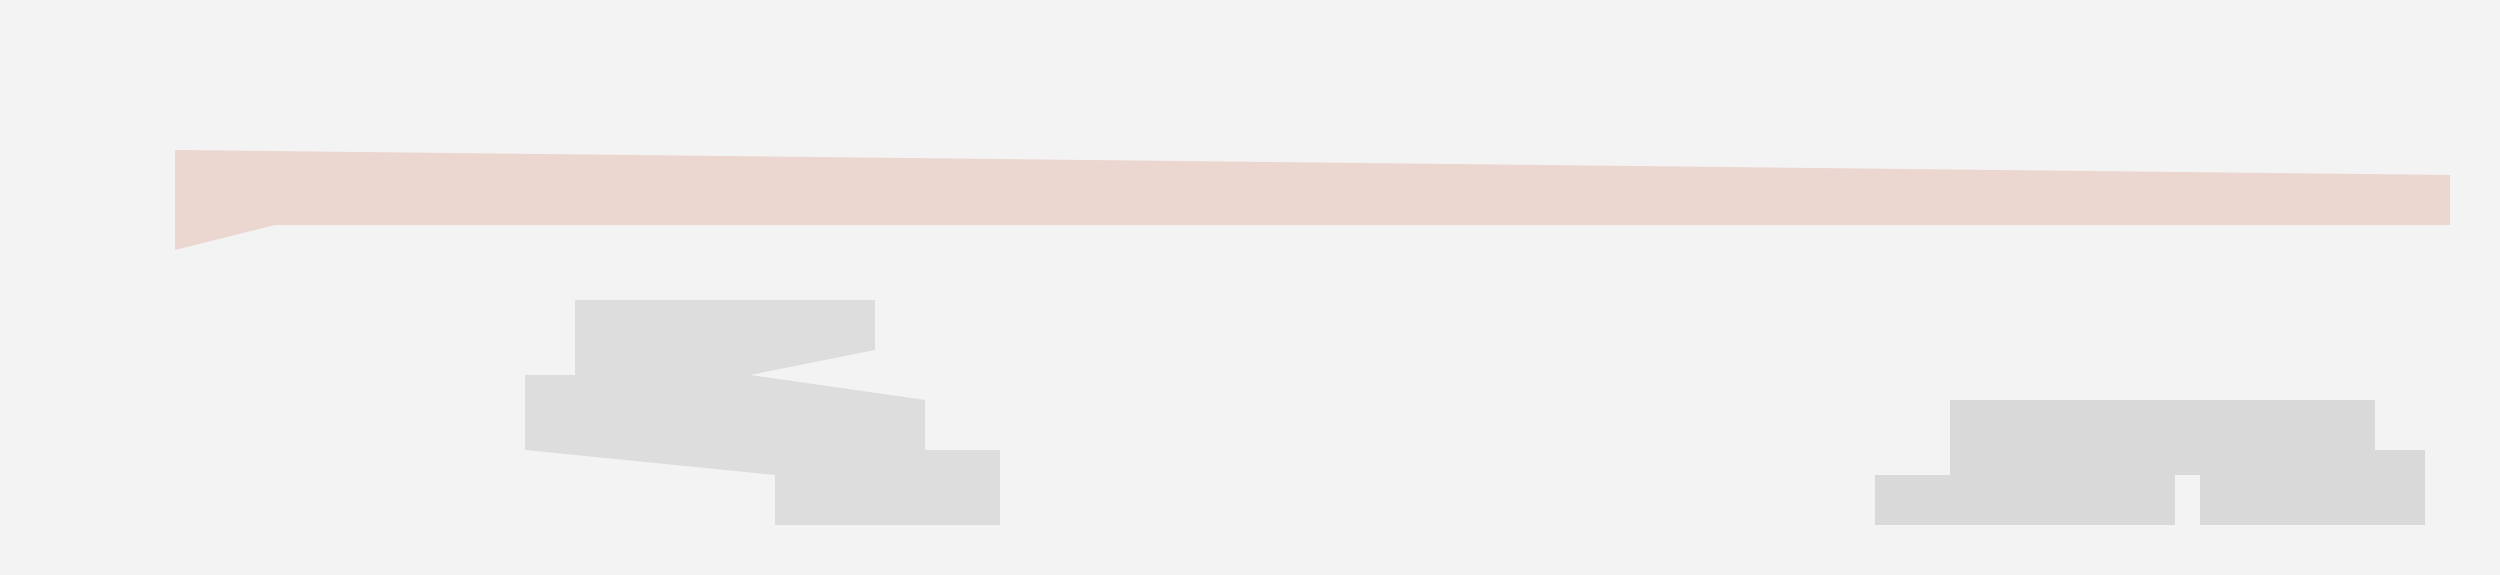<?xml version="1.0" encoding="UTF-8"?>
<svg version="1.1" xmlns="http://www.w3.org/2000/svg" width="100" height="23">
<path d="M0,0 L100,0 L100,23 L0,23 Z " fill="#F4F3F3" transform="translate(0,0)"/>
<path d="M0,0 L91,1 L91,3 L4,3 L0,4 Z " fill="#ECD6D0" transform="translate(7,6)"/>
<path d="M0,0 L12,0 L12,2 L7,3 L14,4 L14,6 L17,6 L17,9 L8,9 L8,7 L-2,6 L-2,3 L0,3 Z " fill="#DDDDDD" transform="translate(23,12)"/>
<path d="M0,0 L17,0 L17,2 L19,2 L19,5 L10,5 L10,3 L9,3 L9,5 L-3,5 L-3,3 L0,3 Z " fill="#D9D9D9" transform="translate(78,16)"/>
</svg>
